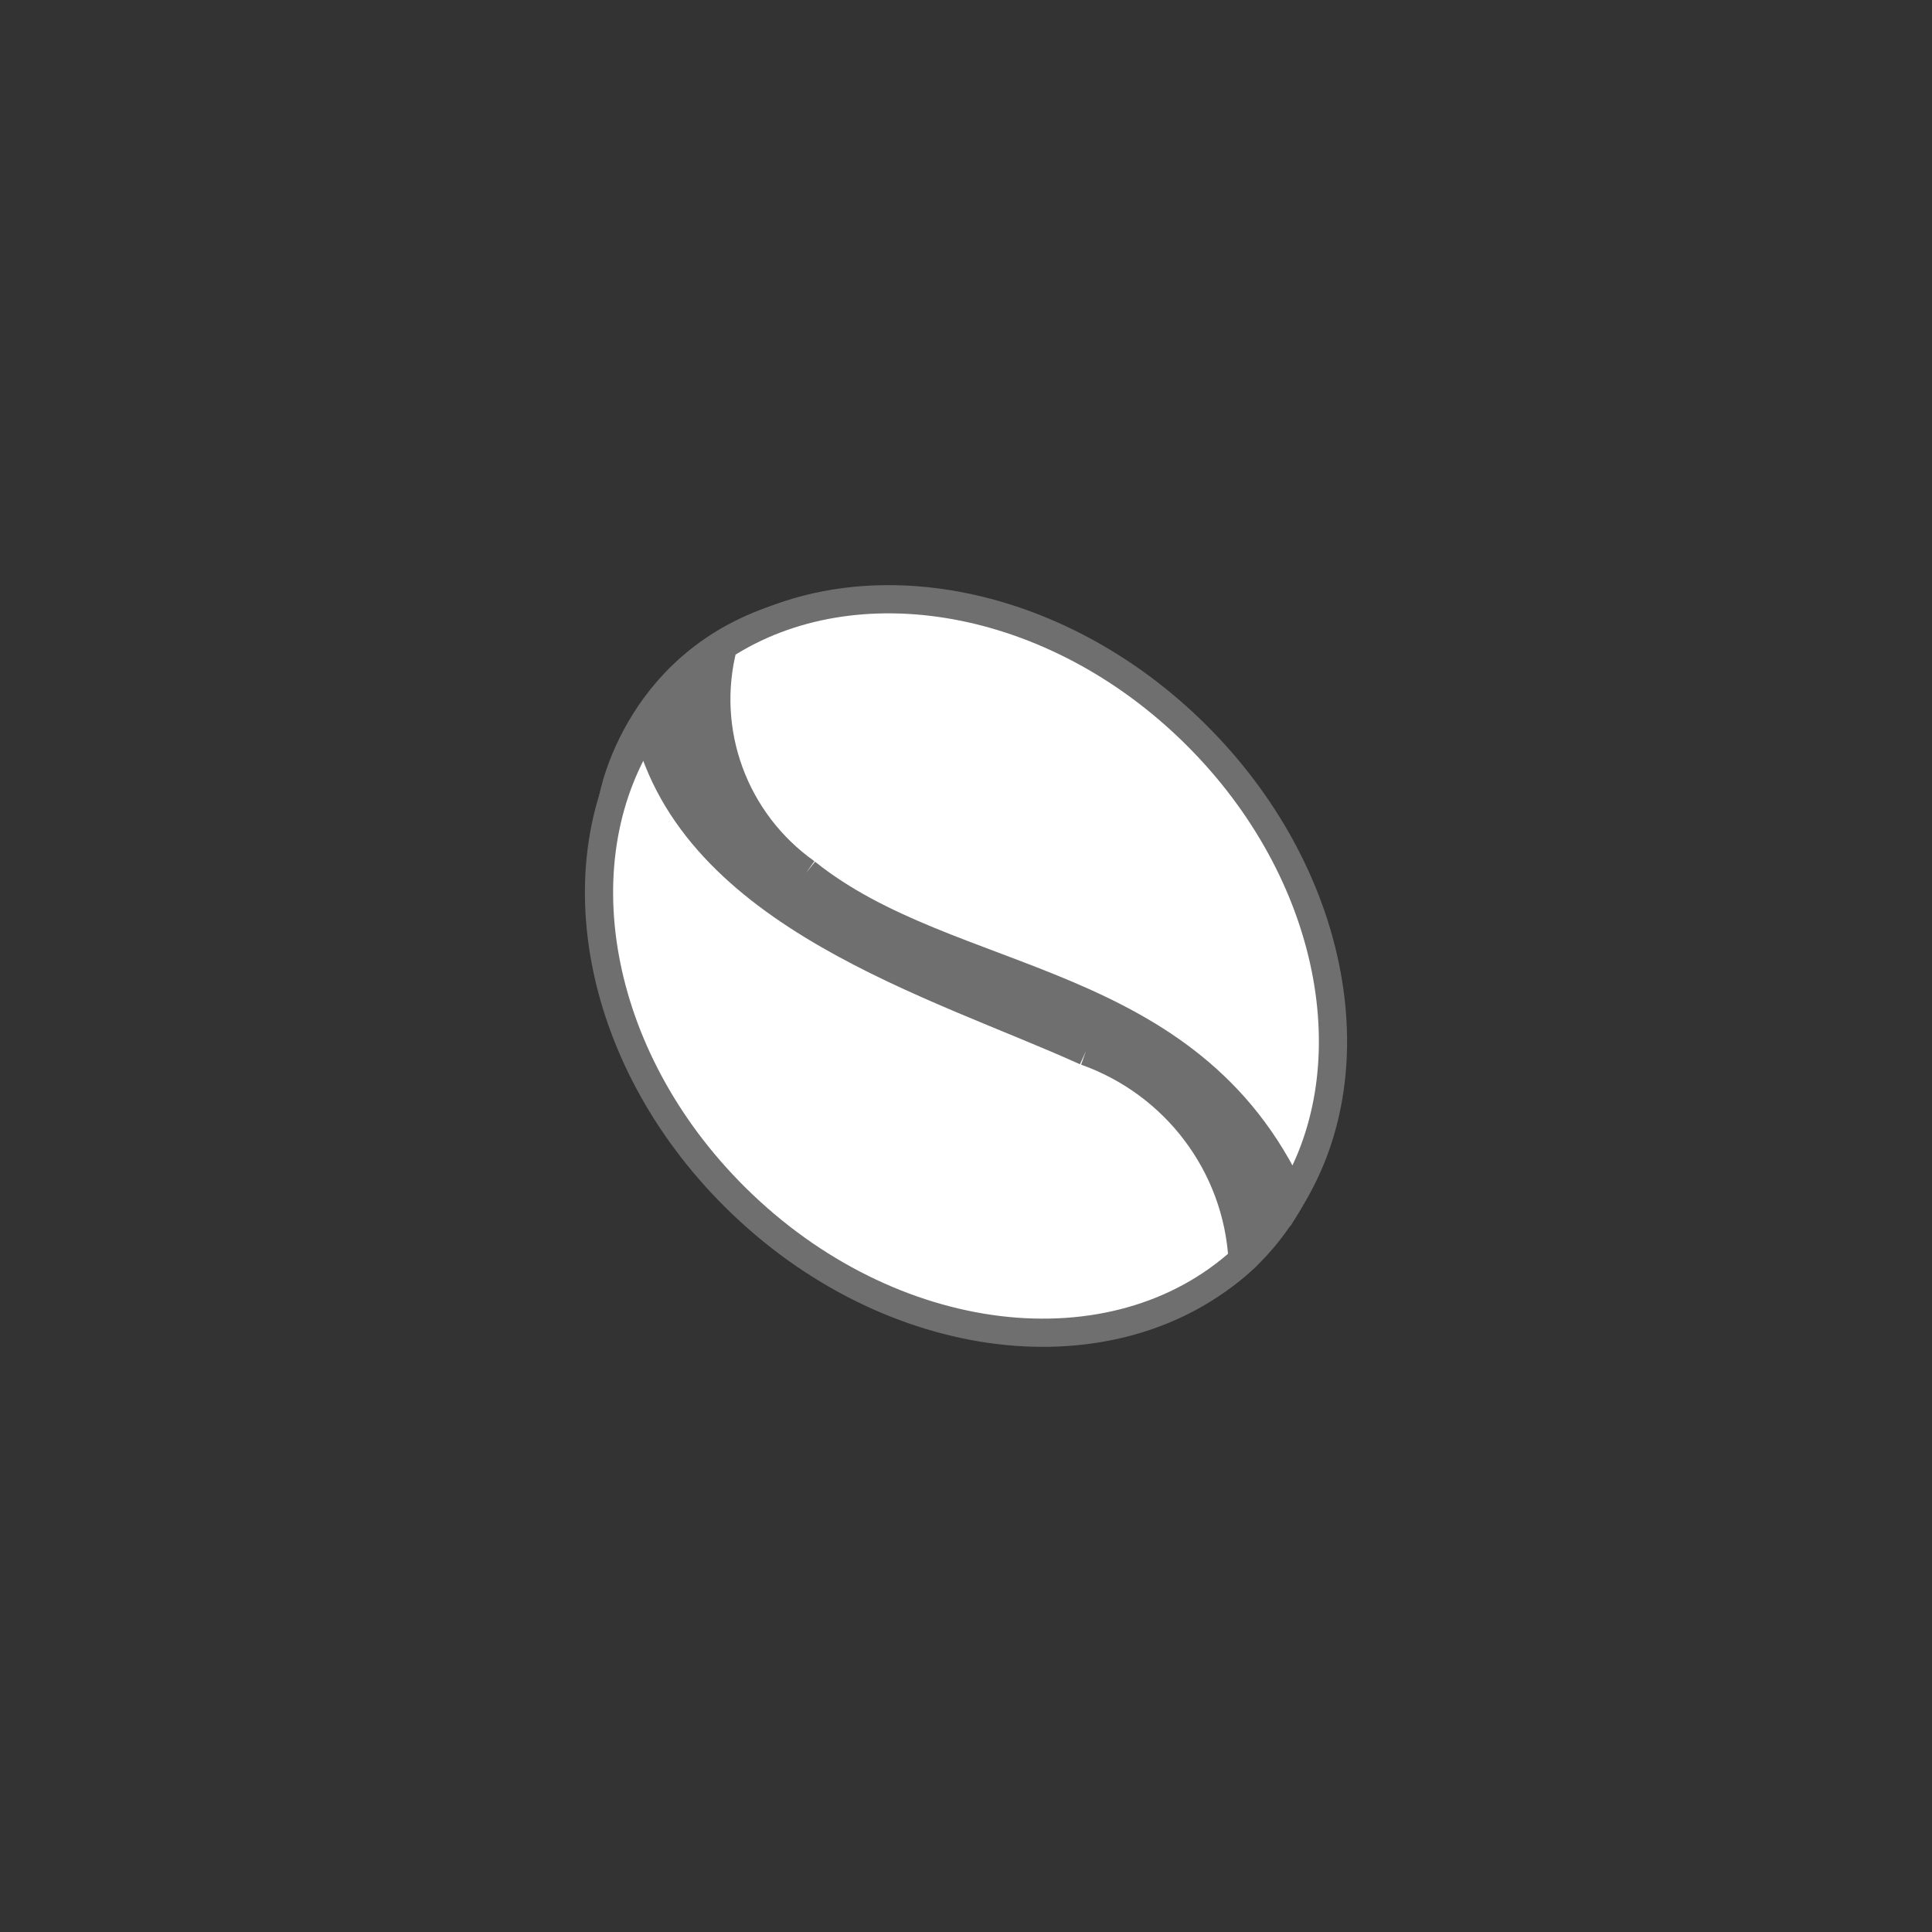 <?xml version="1.0" encoding="UTF-8"?>
<svg id="Livello_1" data-name="Livello 1" xmlns="http://www.w3.org/2000/svg" viewBox="0 0 274 274">
  <rect x="0" y="0" width="274" height="274" fill="#333333" stroke="none"/>
  <defs>
    <style>
      .cls-1 {
        fill: #fff;
      }

      .cls-2 {
        stroke-miterlimit: 10;
      }

      .cls-2, .cls-3 {
        fill: none;
        stroke: #706f6f;
        stroke-width: 4px;
      }

      .cls-4 {
        fill: #706f6f;
      }
    </style>
  </defs>
  <path class="cls-4" d="m86.975,113.089s3.535-20.15,25.454-25.984c21.918-5.833,75.298,71.145,75.298,71.145,0,0-3.448,16.97-17.145,24.481l-83.607-69.642Z"/>
  <path class="cls-3" d="m86.975,113.089s3.535-20.15,25.454-25.984c21.918-5.833,75.298,71.145,75.298,71.145,0,0-3.448,16.97-17.145,24.481l-83.607-69.642Z"/>
  <path class="cls-1" d="m153.989,149.115c-21.151-9.581-55.69-19.24-62.181-46.131-12.446,18.482-7.742,46.783,12.471,66.83,21.934,21.759,53.72,25.469,71.946,8.842-.751-13.388-9.506-25.027-22.23-29.547"/>
  <path class="cls-2" d="m153.989,149.115c-21.151-9.581-55.69-19.24-62.181-46.131-12.446,18.482-7.742,46.783,12.471,66.83,21.934,21.759,53.72,25.469,71.946,8.842-.751-13.388-9.506-25.027-22.23-29.547"/>
  <path class="cls-1" d="m114.339,123.766c20.543,16.515,54.215,14.002,68.906,45.857,11.159-18.504,6.011-45.913-13.625-65.421-20.085-19.973-48.413-24.721-67.051-12.621-3.168,12.116,1.512,24.917,11.77,32.185"/>
  <path class="cls-2" d="m114.339,123.766c20.543,16.515,54.215,14.002,68.906,45.857,11.159-18.504,6.011-45.913-13.625-65.421-20.085-19.973-48.413-24.721-67.051-12.621-3.168,12.116,1.512,24.917,11.77,32.185"/>
</svg>